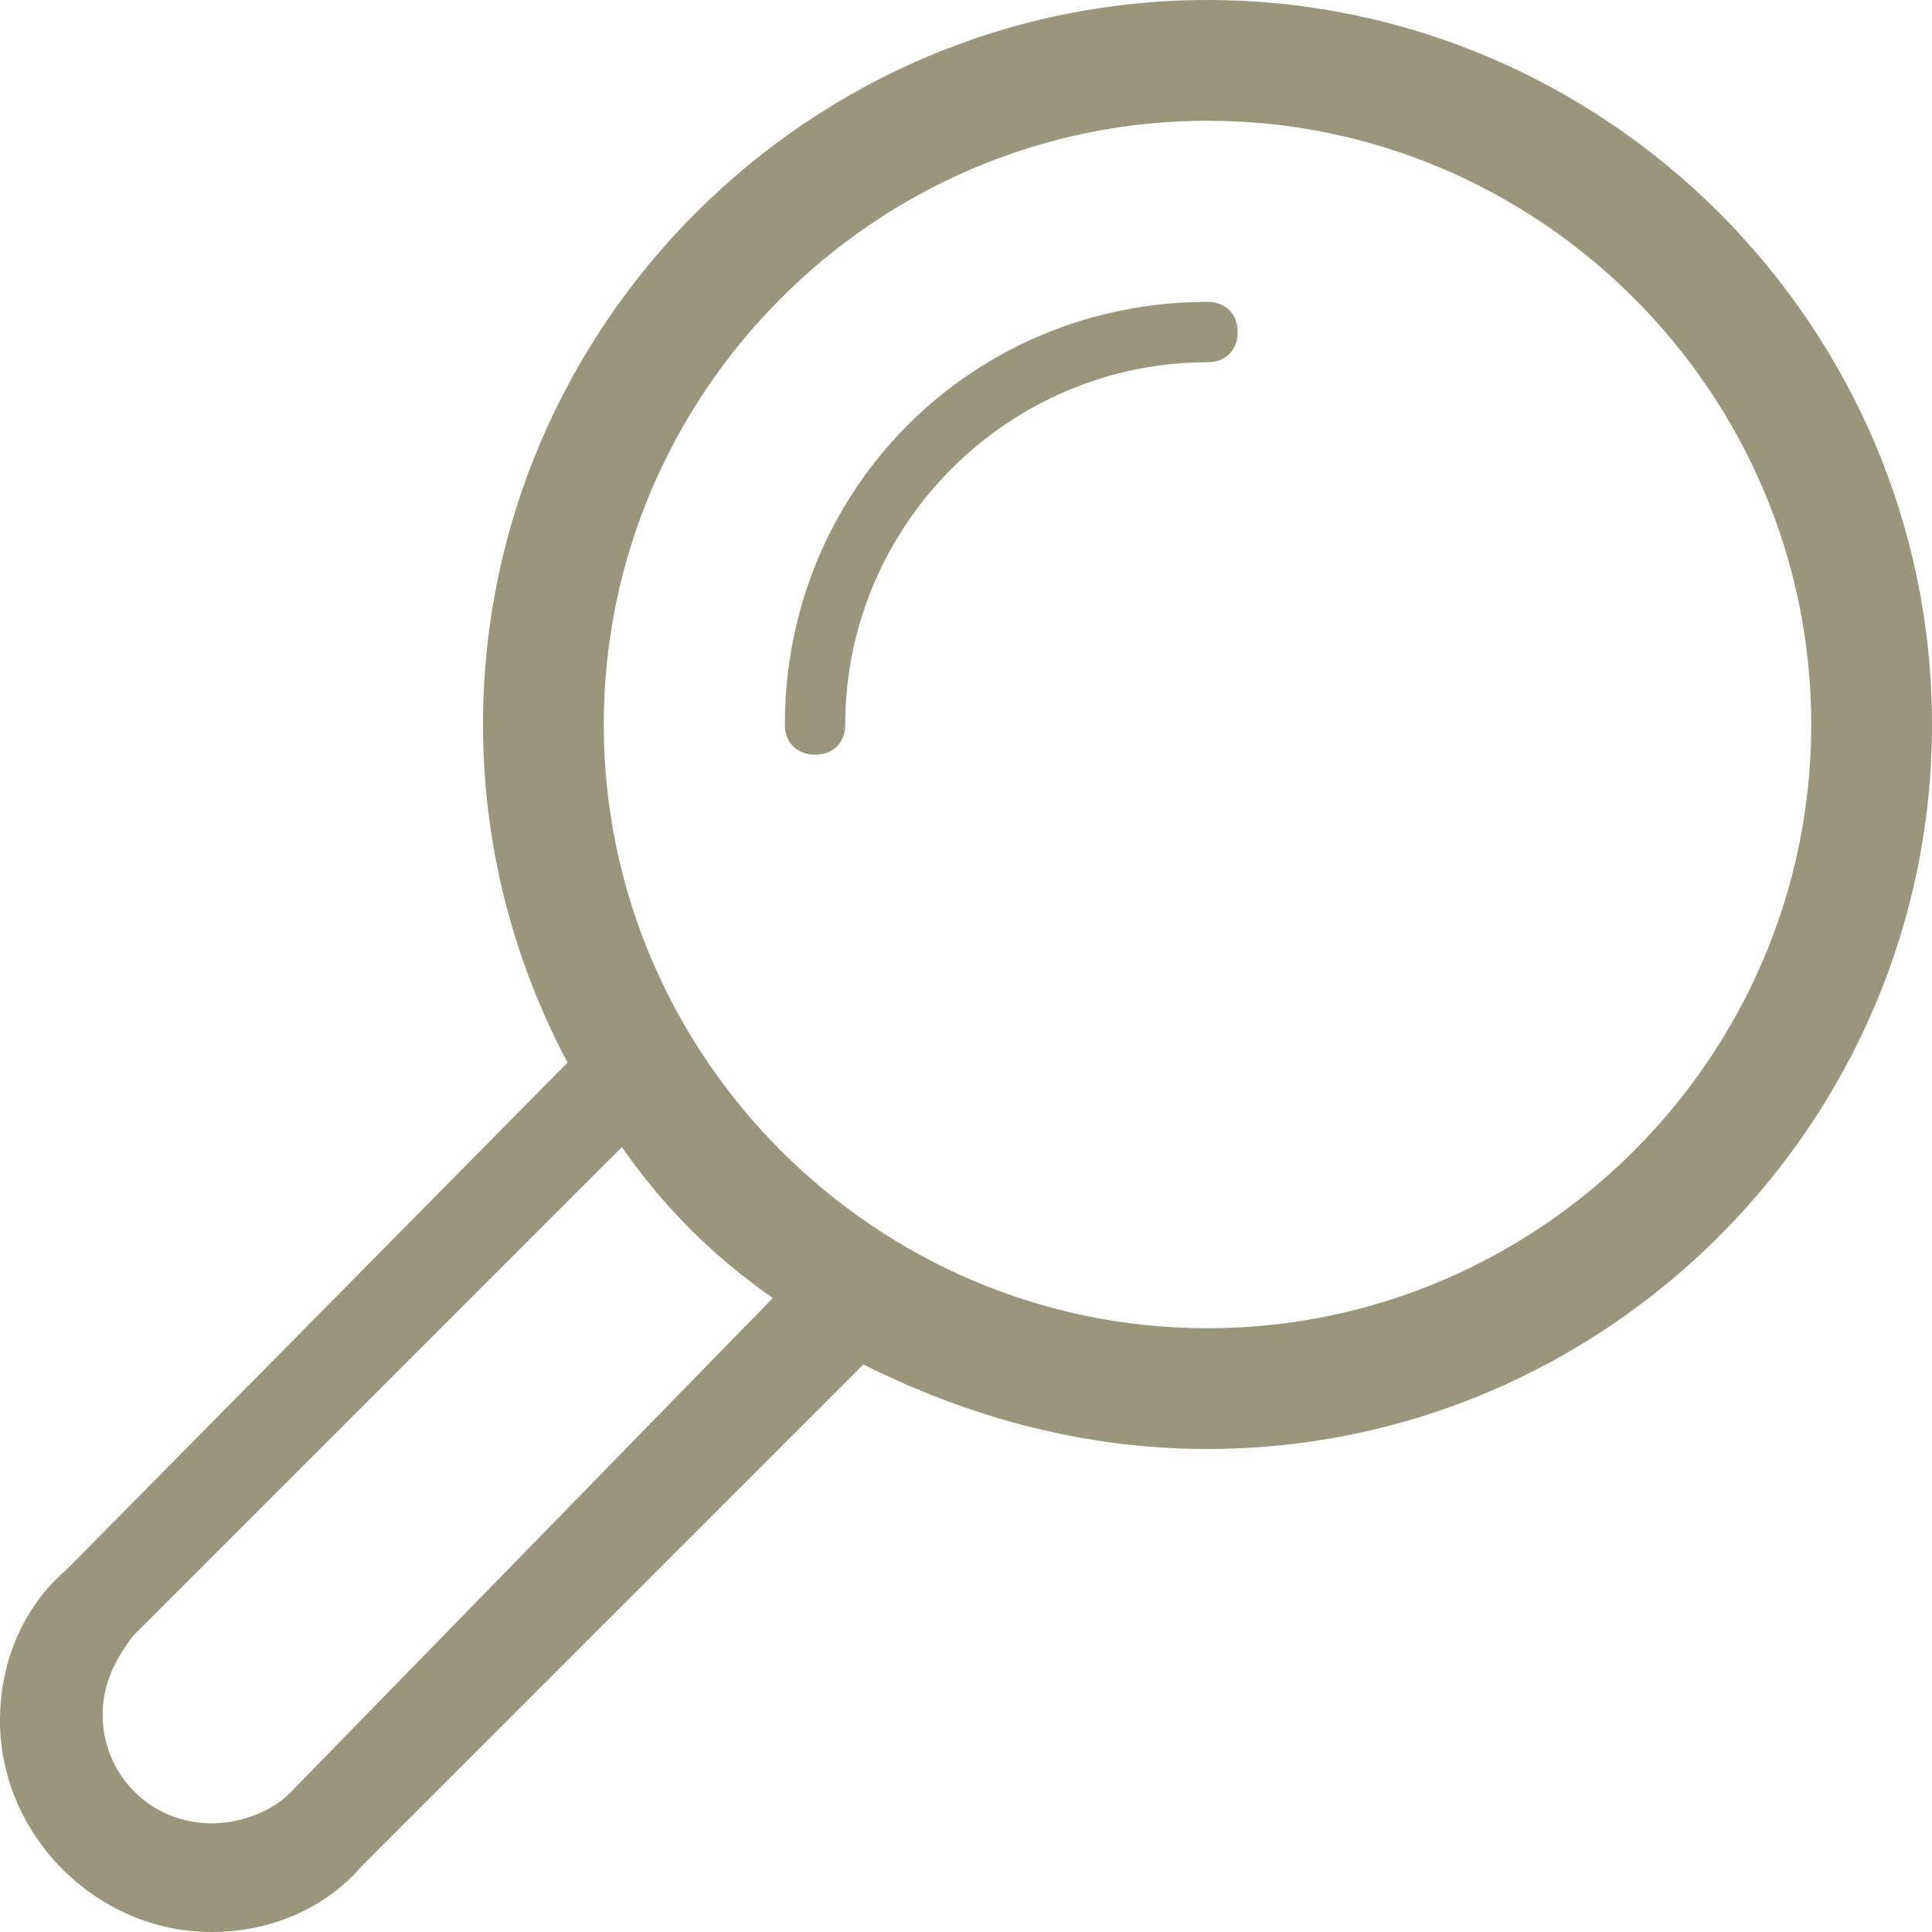 <?xml version="1.0" encoding="UTF-8"?>
<svg xmlns="http://www.w3.org/2000/svg" xmlns:xlink="http://www.w3.org/1999/xlink" version="1.1" id="Layer_1" x="0px" y="0px" viewBox="0 0 32 32" style="enable-background:new 0 0 32 32;" xml:space="preserve">
<style type="text/css">
	.st0{fill:#99967C;}
</style>
<g id="search_1_">
	<path class="st0" d="M20,0C13.4,0,8,5.4,8,12c0,2,0.5,3.9,1.4,5.6L1.1,26l0,0C0.4,26.6,0,27.5,0,28.5C0,30.4,1.6,32,3.5,32   c1,0,1.9-0.4,2.5-1.1l0,0l8.3-8.3C16.1,23.5,18,24,20,24c6.6,0,12-5.4,12-12S26.6,0,20,0z M4.8,29.7C4.5,30,4,30.2,3.5,30.2   c-1,0-1.8-0.8-1.8-1.8c0-0.5,0.2-0.9,0.5-1.3l0,0l8.1-8.1c0.7,1,1.5,1.8,2.5,2.5L4.8,29.7z M20,22c-5.5,0-10-4.5-10-10   c0-5.5,4.5-10,10-10c5.5,0,10,4.5,10,10C30,17.5,25.5,22,20,22z"></path>
	<path class="st0" d="M20,5c-3.9,0-7,3.1-7,7c0,0.3,0.2,0.5,0.5,0.5S14,12.3,14,12c0-3.3,2.7-6,6-6c0.3,0,0.5-0.2,0.5-0.5   S20.3,5,20,5z"></path>
</g>
</svg>
